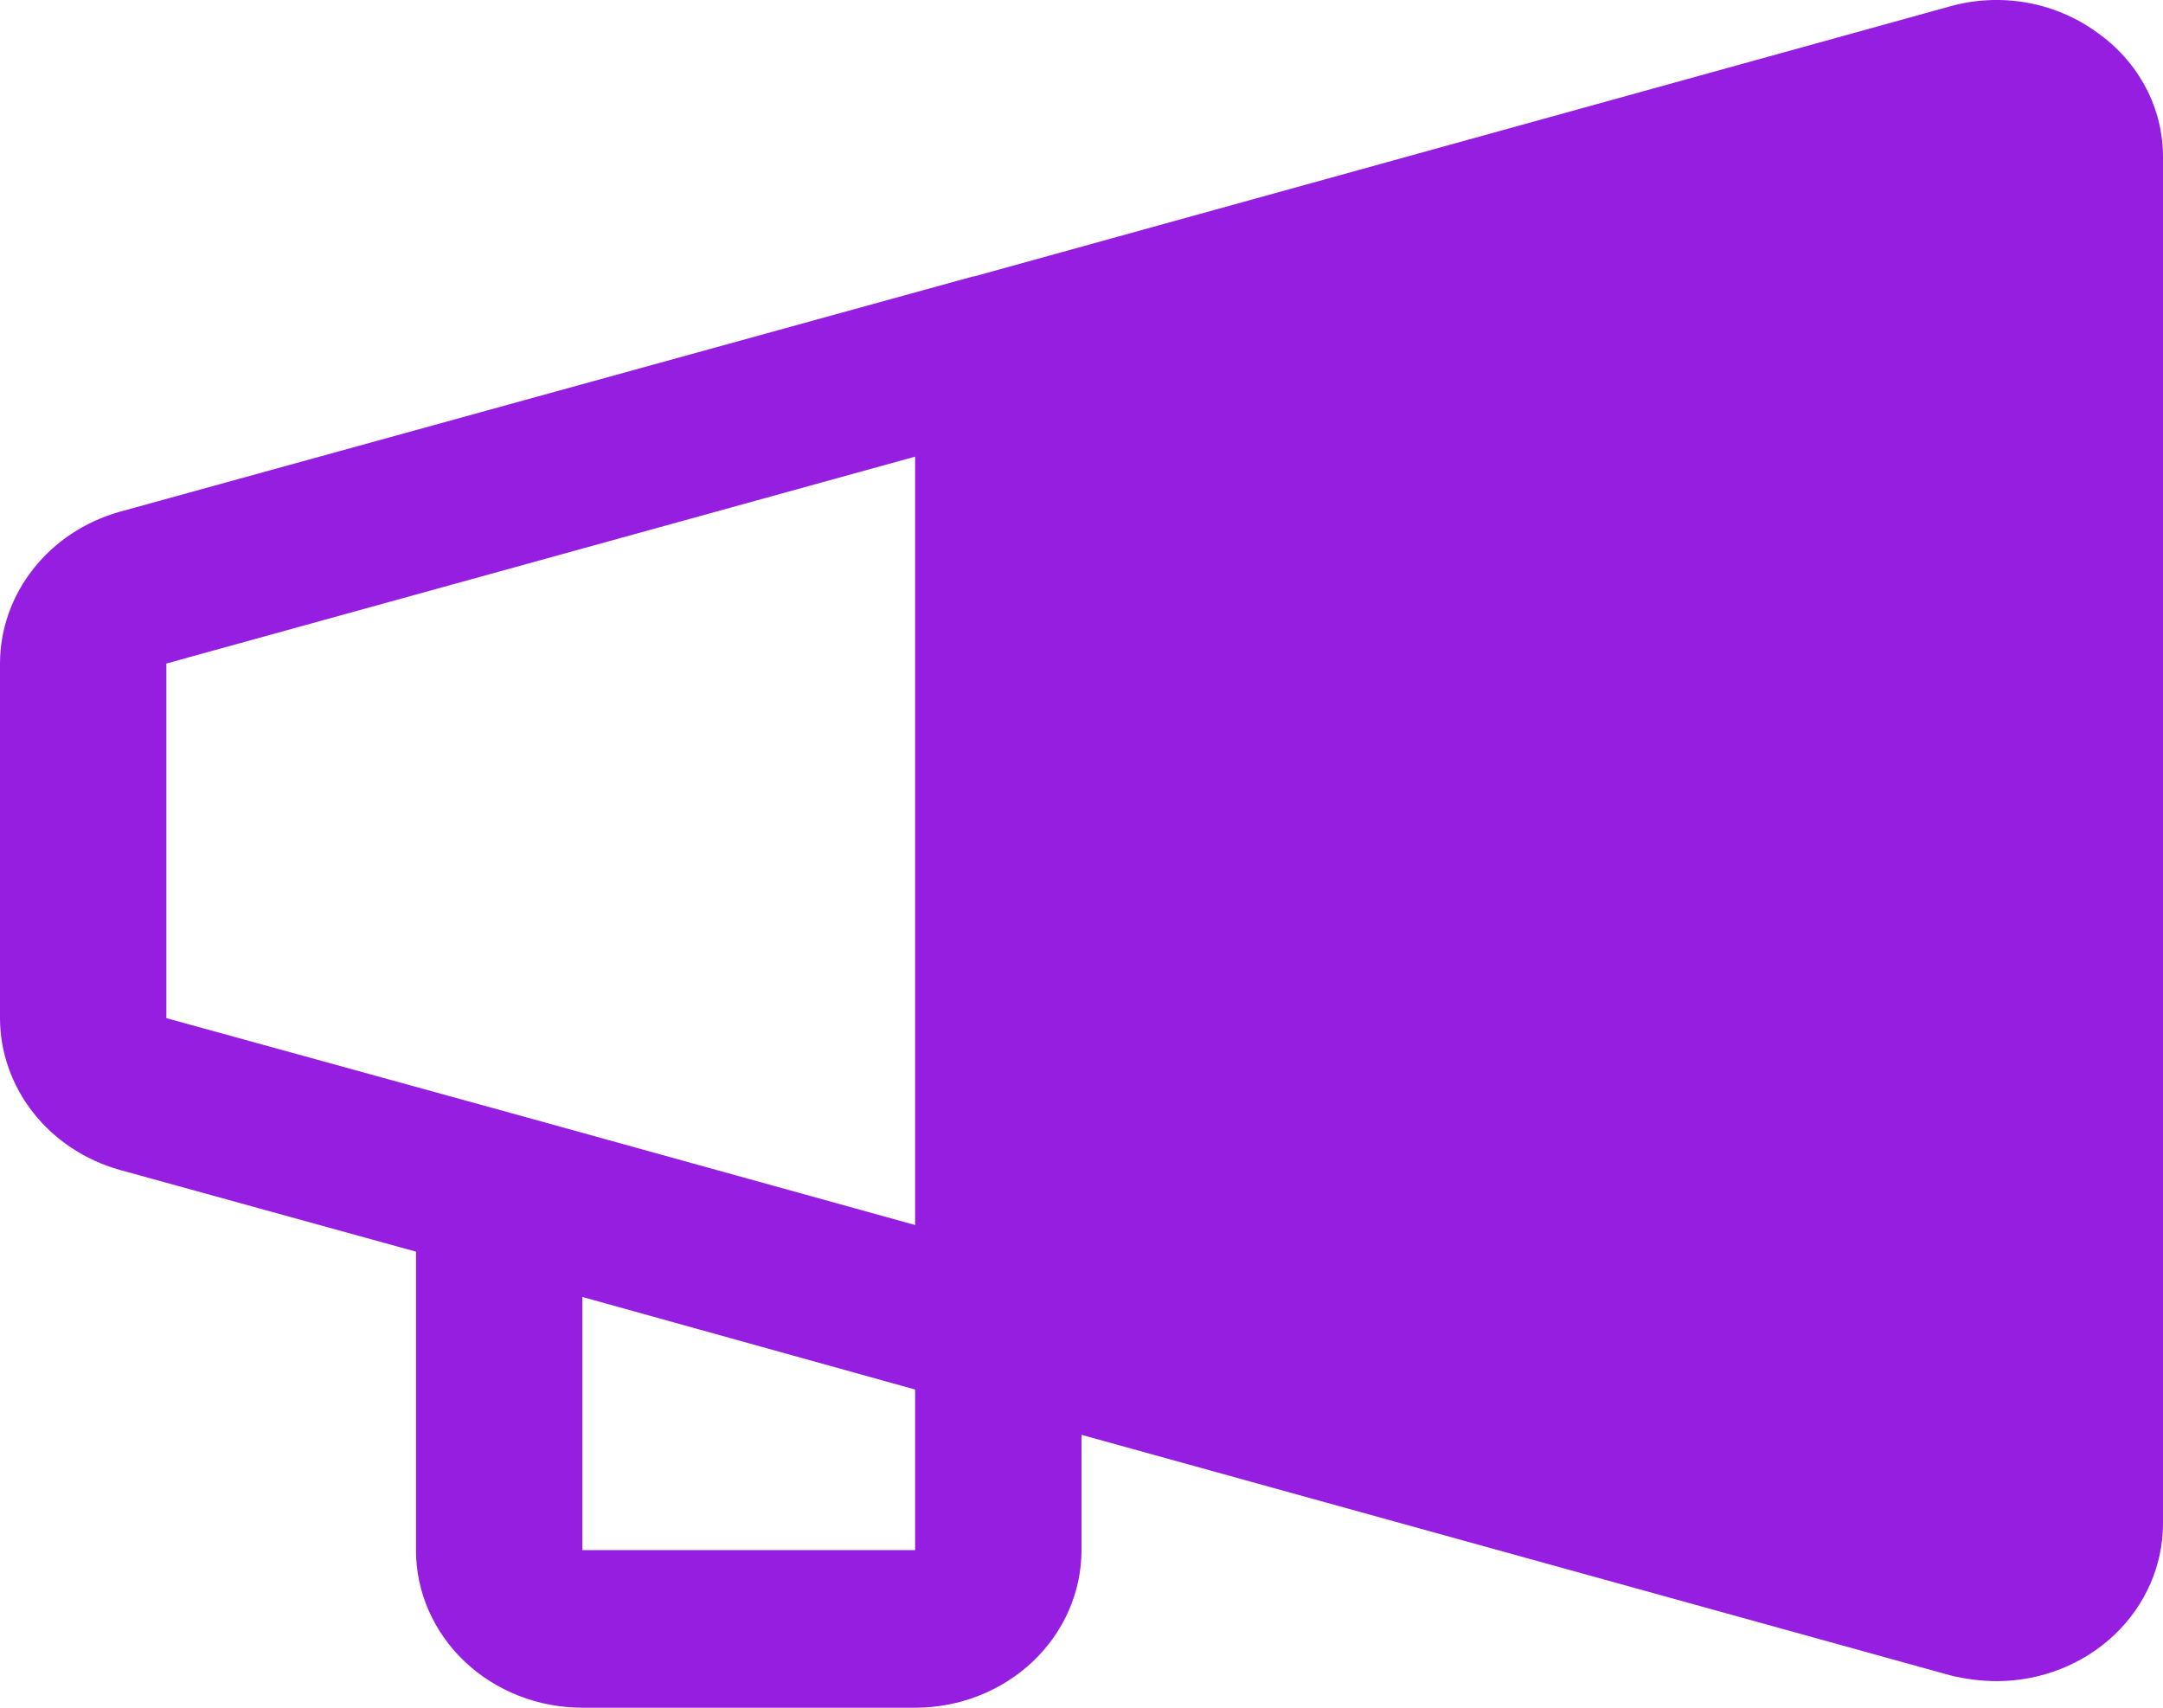 <svg width="38" height="30" viewBox="0 0 38 30" fill="none" xmlns="http://www.w3.org/2000/svg">
<path d="M2.101 8.991L17.1 4.855H17.118L34.255 0.113C34.691 -0.01 35.152 -0.033 35.6 0.045C36.047 0.124 36.469 0.301 36.831 0.563C37.197 0.818 37.494 1.152 37.697 1.537C37.901 1.922 38.004 2.348 38 2.778V26.764C38 27.495 37.694 28.197 37.15 28.716C36.606 29.234 35.867 29.528 35.095 29.533C34.811 29.533 34.529 29.498 34.255 29.429L19 25.206V27.231C19 27.965 18.692 28.67 18.144 29.189C17.596 29.708 16.852 30 16.077 30H10.231C9.455 30 8.712 29.708 8.164 29.189C7.616 28.67 7.308 27.965 7.308 27.231V21.988L2.101 20.551C1.495 20.38 0.963 20.028 0.585 19.548C0.206 19.068 0.001 18.485 0 17.886V11.656C0.001 11.057 0.206 10.474 0.585 9.994C0.963 9.514 1.495 9.162 2.101 8.991ZM10.231 27.231H16.077V24.41L10.231 22.784V27.231ZM2.923 17.886L9.208 19.617L16.077 21.52V8.022L2.923 11.656V17.886Z" fill="#961EE1"/>
</svg>
